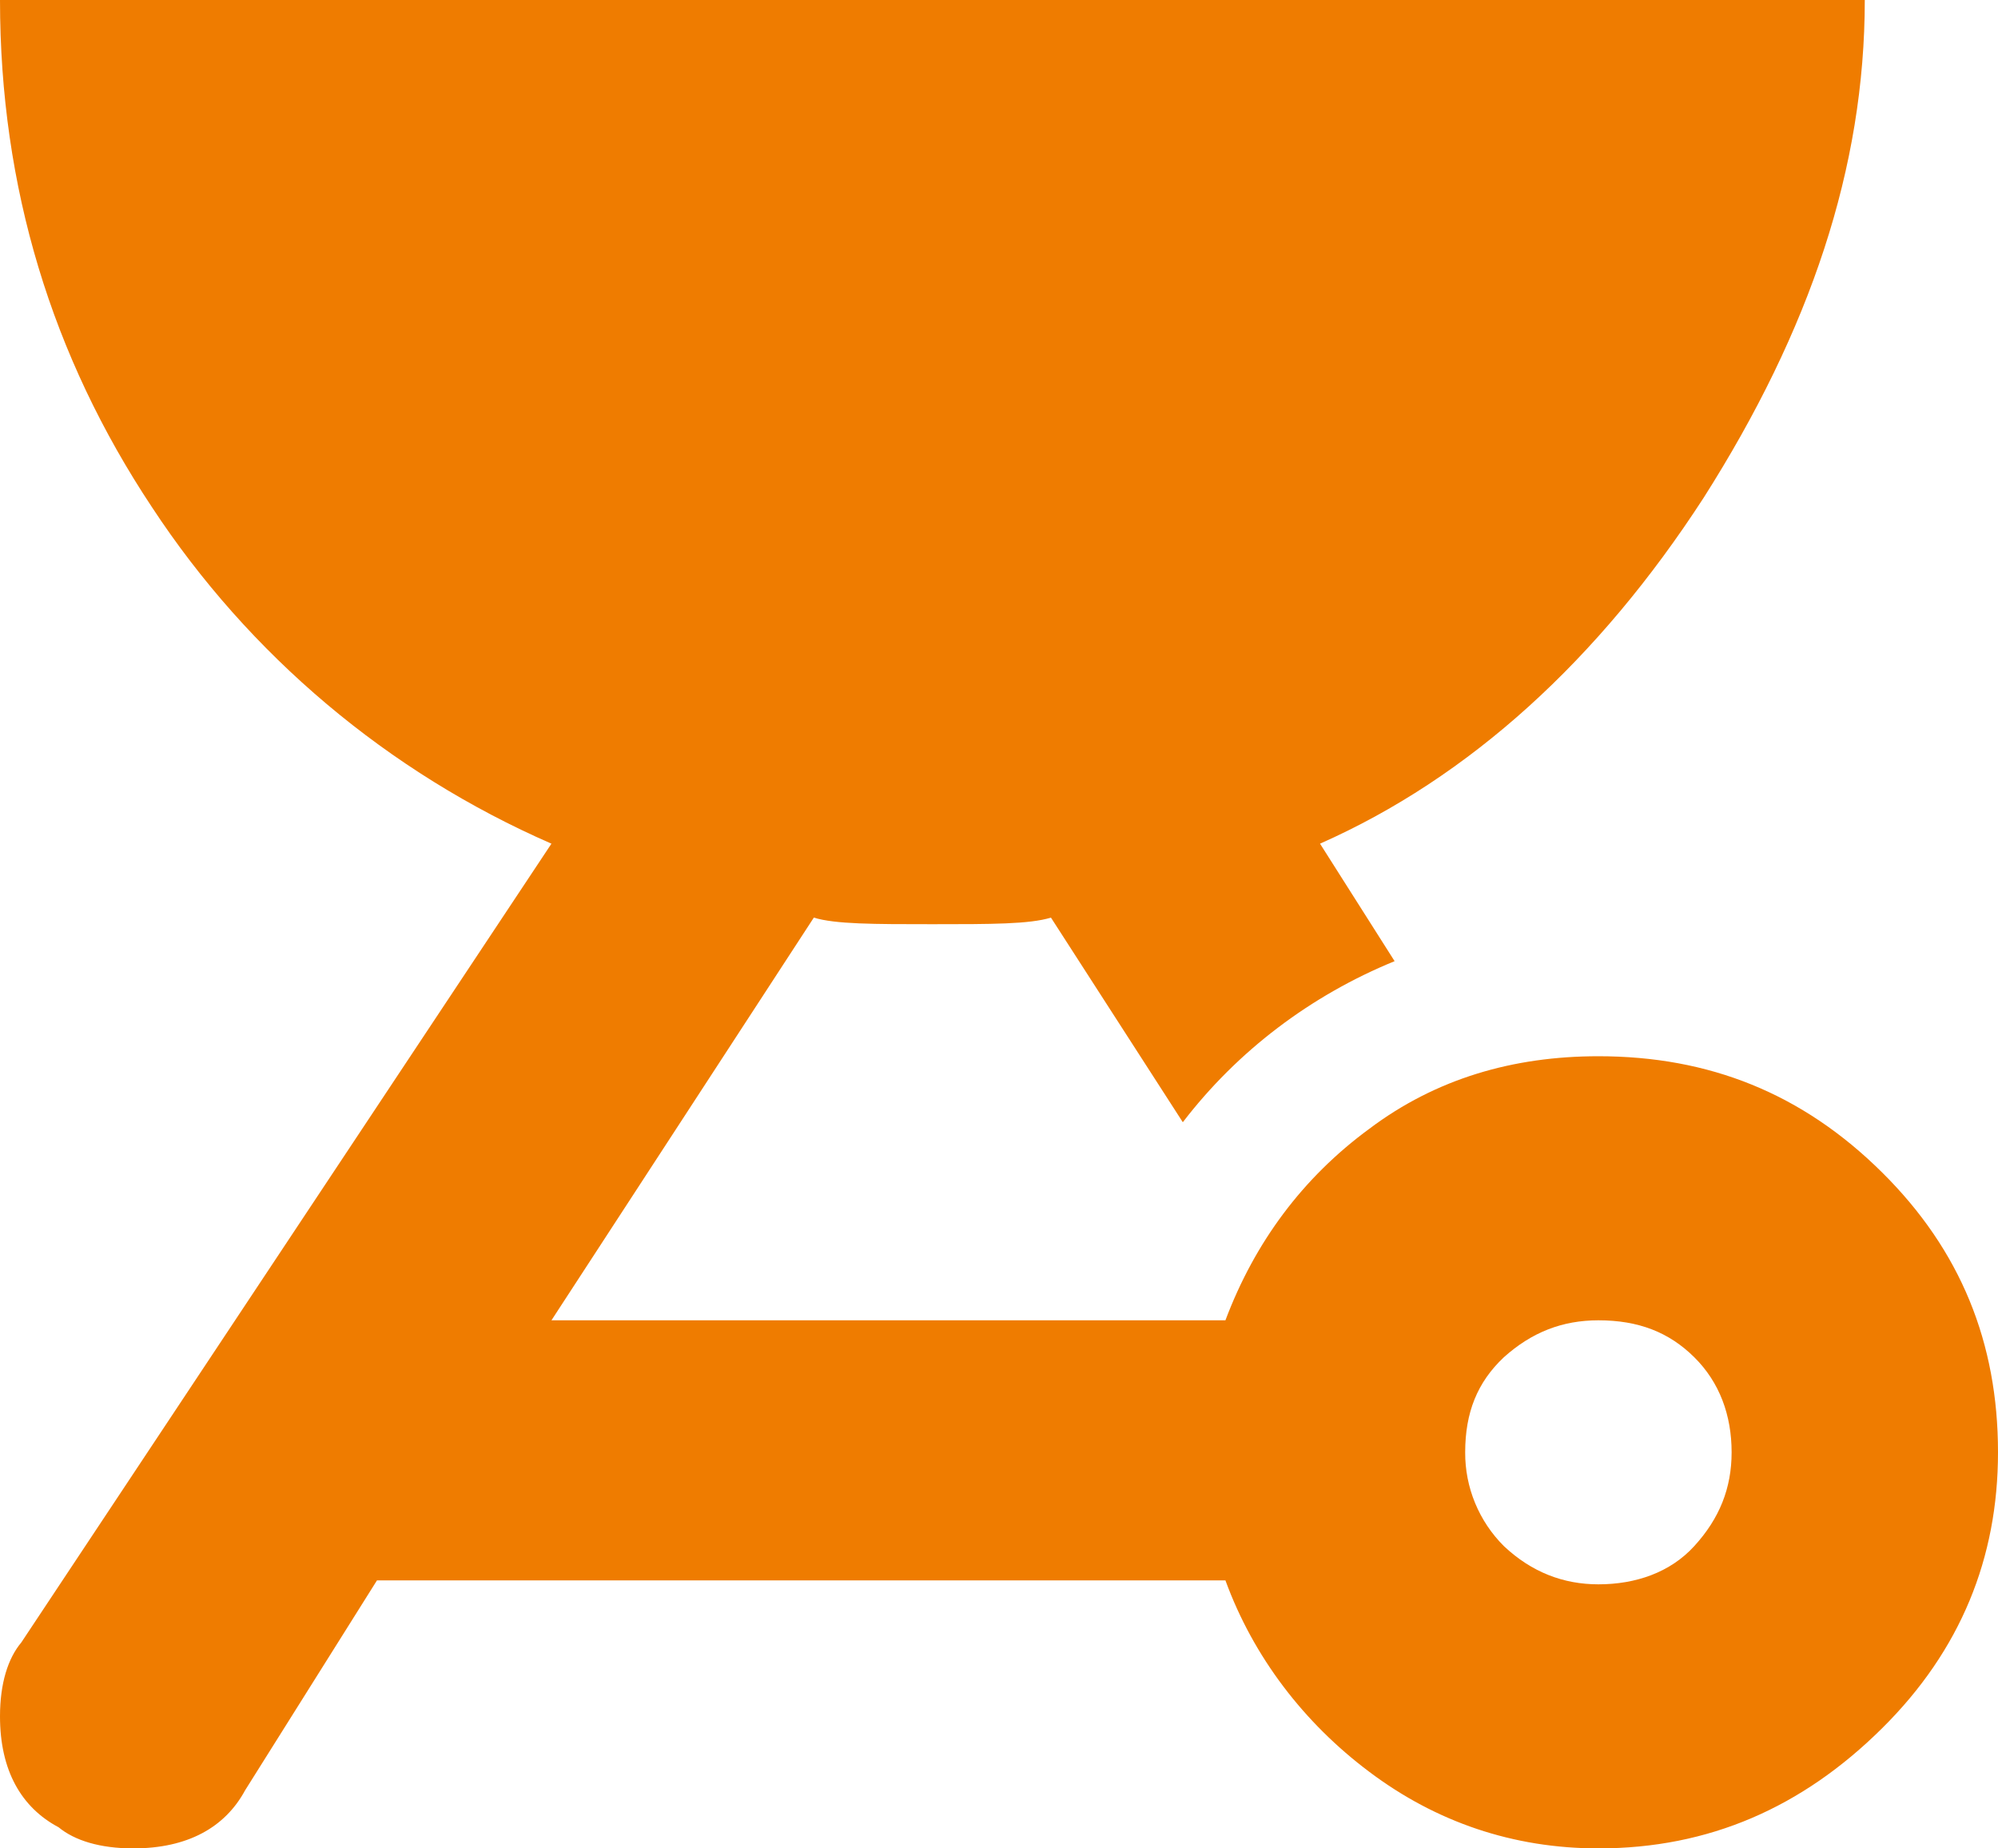 <?xml version="1.0" encoding="UTF-8"?> <svg xmlns="http://www.w3.org/2000/svg" width="40" height="37" viewBox="0 0 40 37" fill="none"><path d="M0 0C0 3.753 1.04 7.136 3.04 10.149C4.989 13.118 7.769 15.46 11.04 16.888L0.427 32.877C0.16 33.194 0 33.696 0 34.357C0 35.441 0.427 36.181 1.173 36.577C1.493 36.841 2 37 2.667 37C3.76 37 4.507 36.577 4.907 35.837L7.547 31.635H24.533C25.093 33.168 26.107 34.489 27.413 35.467C28.747 36.471 30.293 37 32 37C34.213 37 36.08 36.181 37.68 34.595C39.253 33.036 40 31.186 40 29.071C40 26.878 39.253 25.028 37.68 23.469C36.08 21.883 34.213 21.143 32 21.143C30.293 21.143 28.747 21.592 27.413 22.596C26.08 23.574 25.12 24.869 24.533 26.429H11.04L16.293 18.368C16.72 18.5 17.493 18.5 18.667 18.5C19.84 18.5 20.613 18.5 21.04 18.368L23.68 22.464C24.773 21.037 26.24 19.927 27.92 19.24L26.427 16.888C29.413 15.566 32 13.214 34.107 9.964C36.24 6.607 37.333 3.356 37.333 0H0ZM32 26.429C32.8 26.429 33.413 26.666 33.92 27.169C34.427 27.671 34.667 28.331 34.667 29.071C34.667 29.785 34.427 30.393 33.92 30.948C33.44 31.476 32.747 31.714 32 31.714C31.307 31.714 30.667 31.476 30.107 30.948C29.859 30.701 29.664 30.408 29.531 30.086C29.398 29.764 29.331 29.419 29.333 29.071C29.333 28.279 29.573 27.671 30.107 27.169C30.667 26.666 31.28 26.429 32 26.429Z" fill="#EF7C00"></path></svg> 
